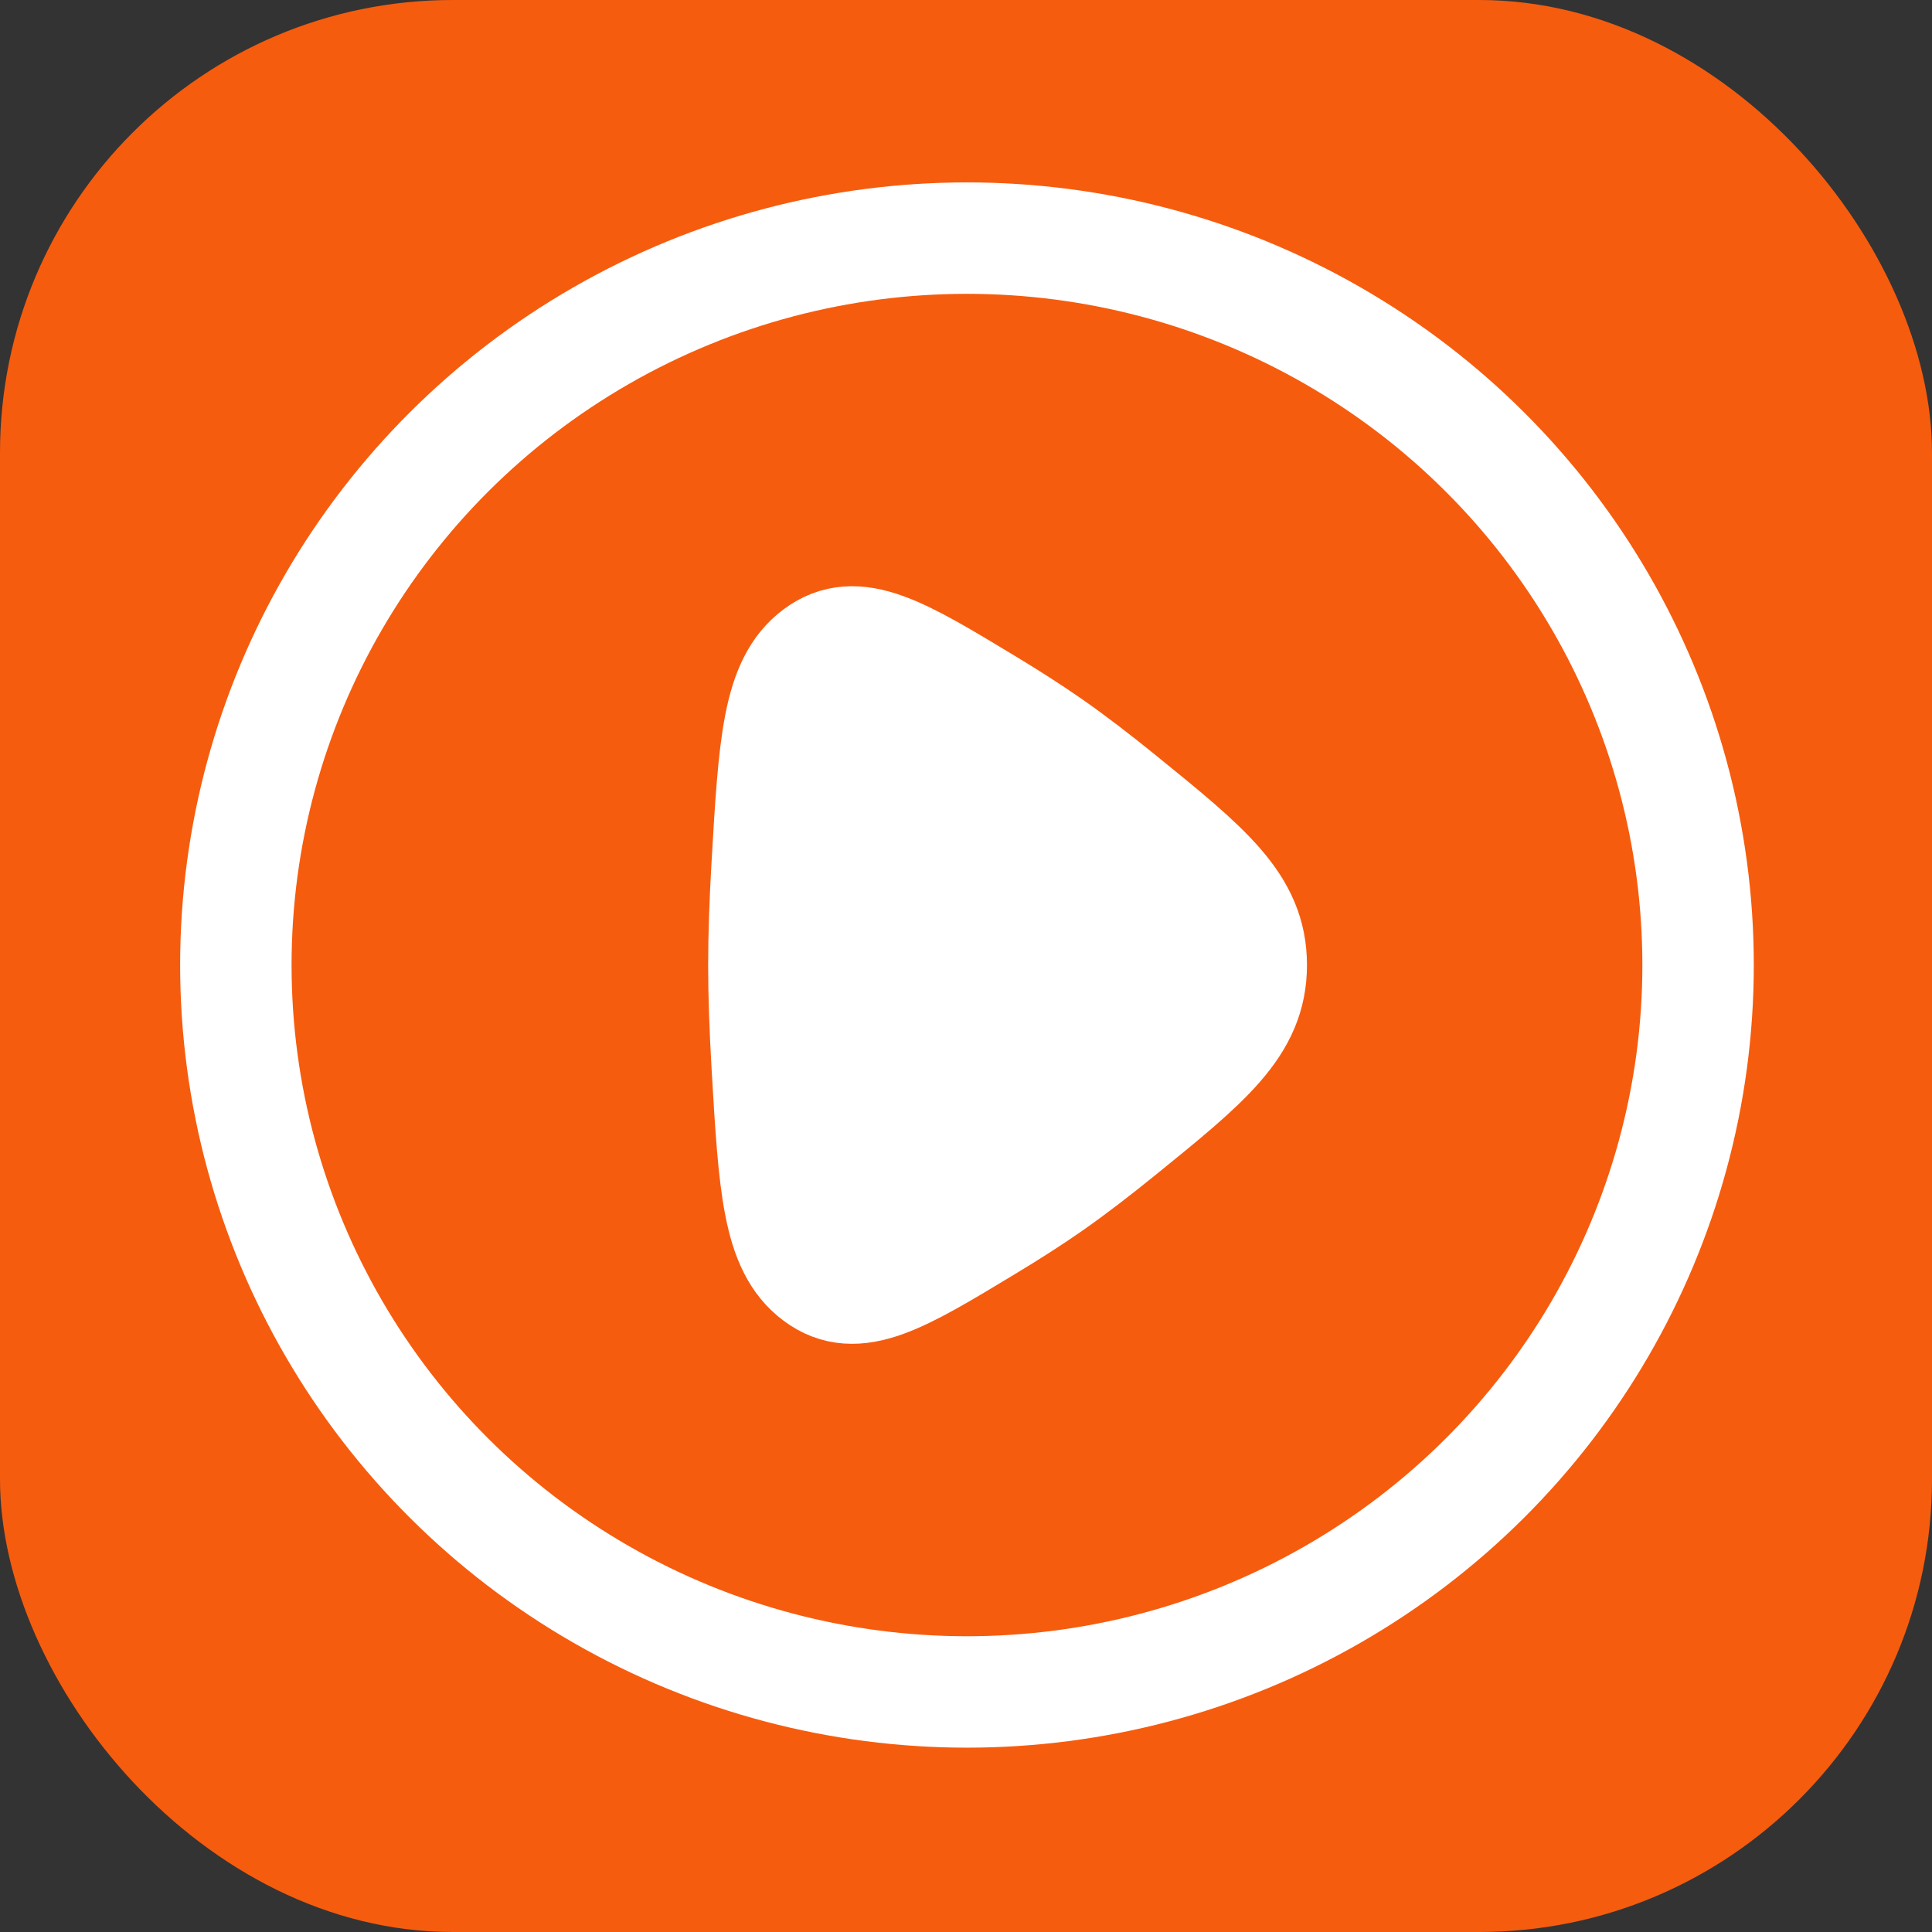 <svg width="40" height="40" viewBox="0 0 40 40" fill="none" xmlns="http://www.w3.org/2000/svg">
<rect x="0" y="0" width="40" height="40" fill="#333333" stroke="none"/>
<g clip-path="url(#clip0_42_36)">
<rect width="40" height="40" rx="9.375" fill="#F65C0E"/>
<ellipse cx="20.02" cy="19.98" rx="15.137" ry="15.05" stroke="white" stroke-width="2.307"/>
<path d="M23.194 16.526C25.002 17.992 25.906 18.726 25.906 19.98C25.906 21.234 25.002 21.967 23.194 23.433C22.695 23.838 22.2 24.219 21.745 24.537C21.346 24.815 20.894 25.104 20.426 25.386C18.622 26.477 17.721 27.022 16.912 26.419C16.103 25.815 16.029 24.551 15.882 22.023C15.841 21.309 15.815 20.608 15.815 19.98C15.815 19.352 15.841 18.651 15.882 17.936C16.029 15.408 16.103 14.145 16.912 13.541C17.721 12.937 18.622 13.482 20.426 14.573C20.894 14.856 21.346 15.144 21.745 15.423C22.2 15.74 22.695 16.121 23.194 16.526Z" fill="white" stroke="white" stroke-width="2.307"/>
</g>
<defs>
<clipPath id="clip0_42_36">
<rect width="40" height="40" fill="white"/>
</clipPath>
</defs>
</svg>
